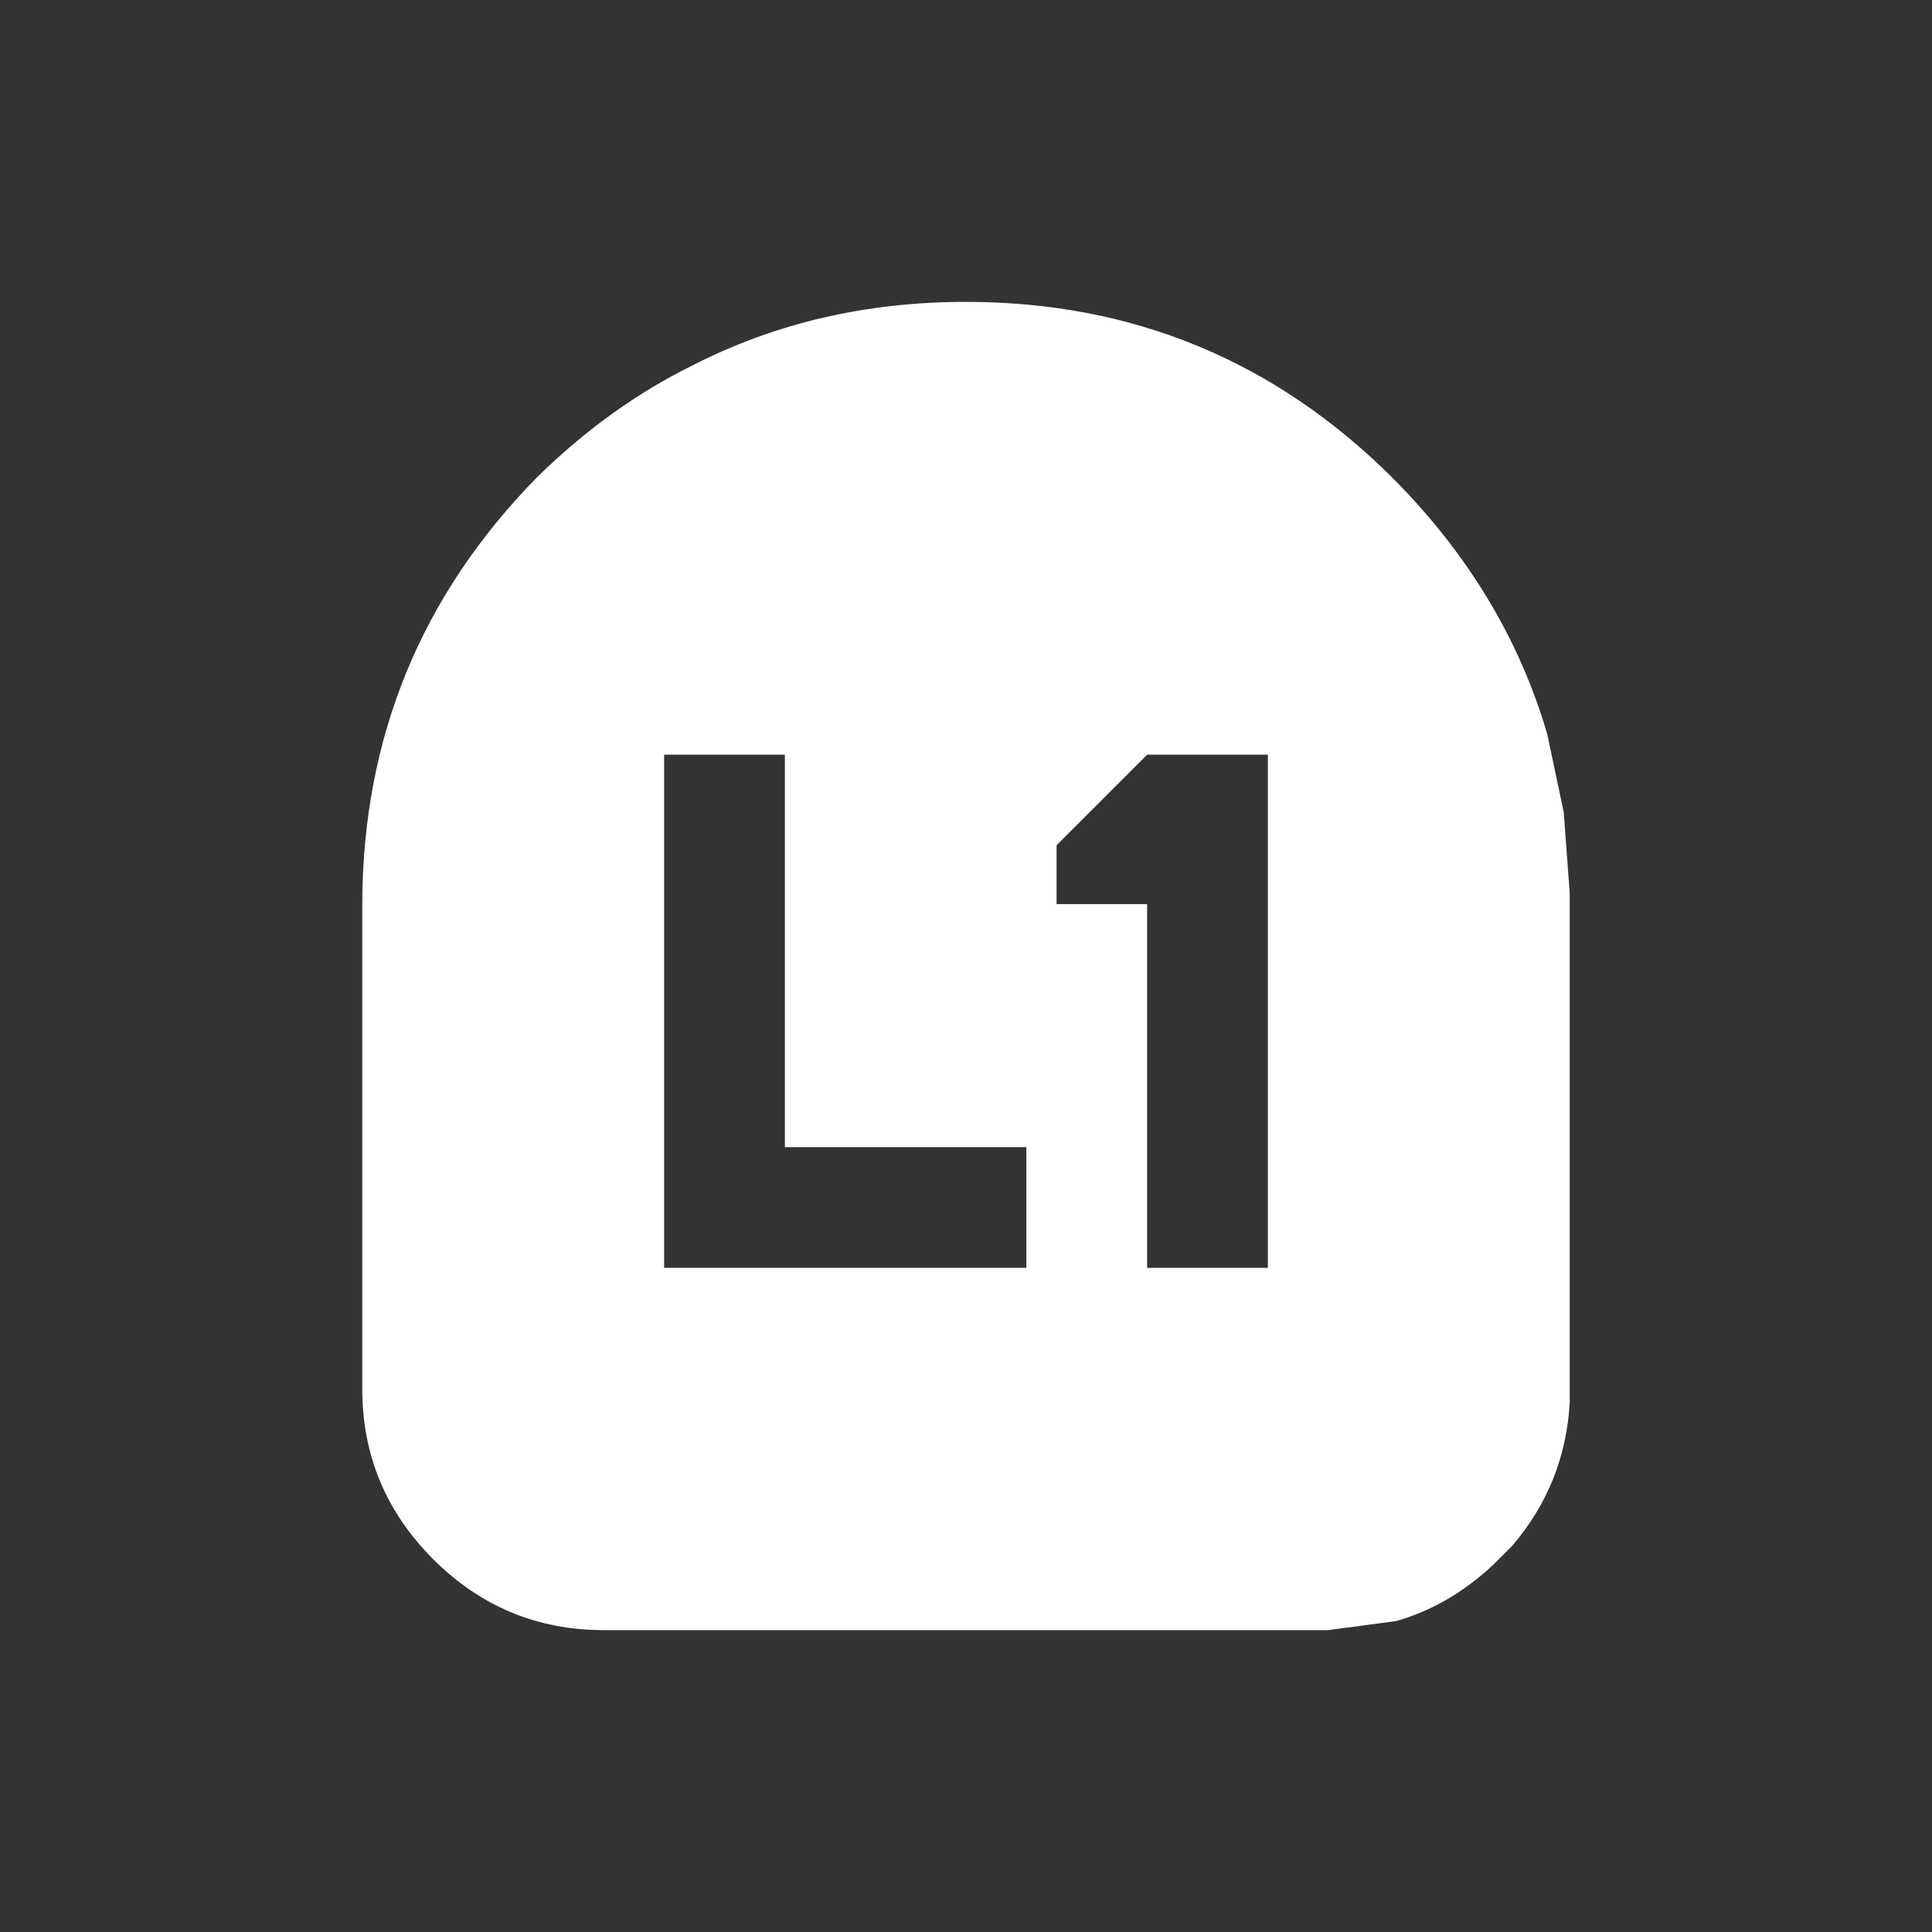 <svg width="64" height="64" xmlns="http://www.w3.org/2000/svg" xmlns:xlink="http://www.w3.org/1999/xlink">
  <rect width="100%" height="100%" fill="#333333" stroke="none"/>
  <defs/>
  <g>
    <path stroke="none" fill="#FFFFFF" d="M42 25 L38 25 35 28 35 29.95 38 29.95 38 34.85 38 34.95 38 42 42 42 42 25 M12 30 Q12 21.7 17.8 15.8 20.2 13.45 22.95 12.1 27.05 10 32 10 40.25 10 46.1 15.8 49.85 19.55 51.25 24.3 L51.8 26.9 52 29.6 52 46 52 46.45 Q51.85 49.15 50.1 51.2 L49.65 51.65 49.45 51.85 Q48 53.2 46.25 53.7 L44 54 20 54 Q16.7 54 14.35 51.65 12 49.3 12 46 L12 30 M22 25 L22 42 34 42 34 38 26 38 26 25 22 25"/>
  </g>
</svg>